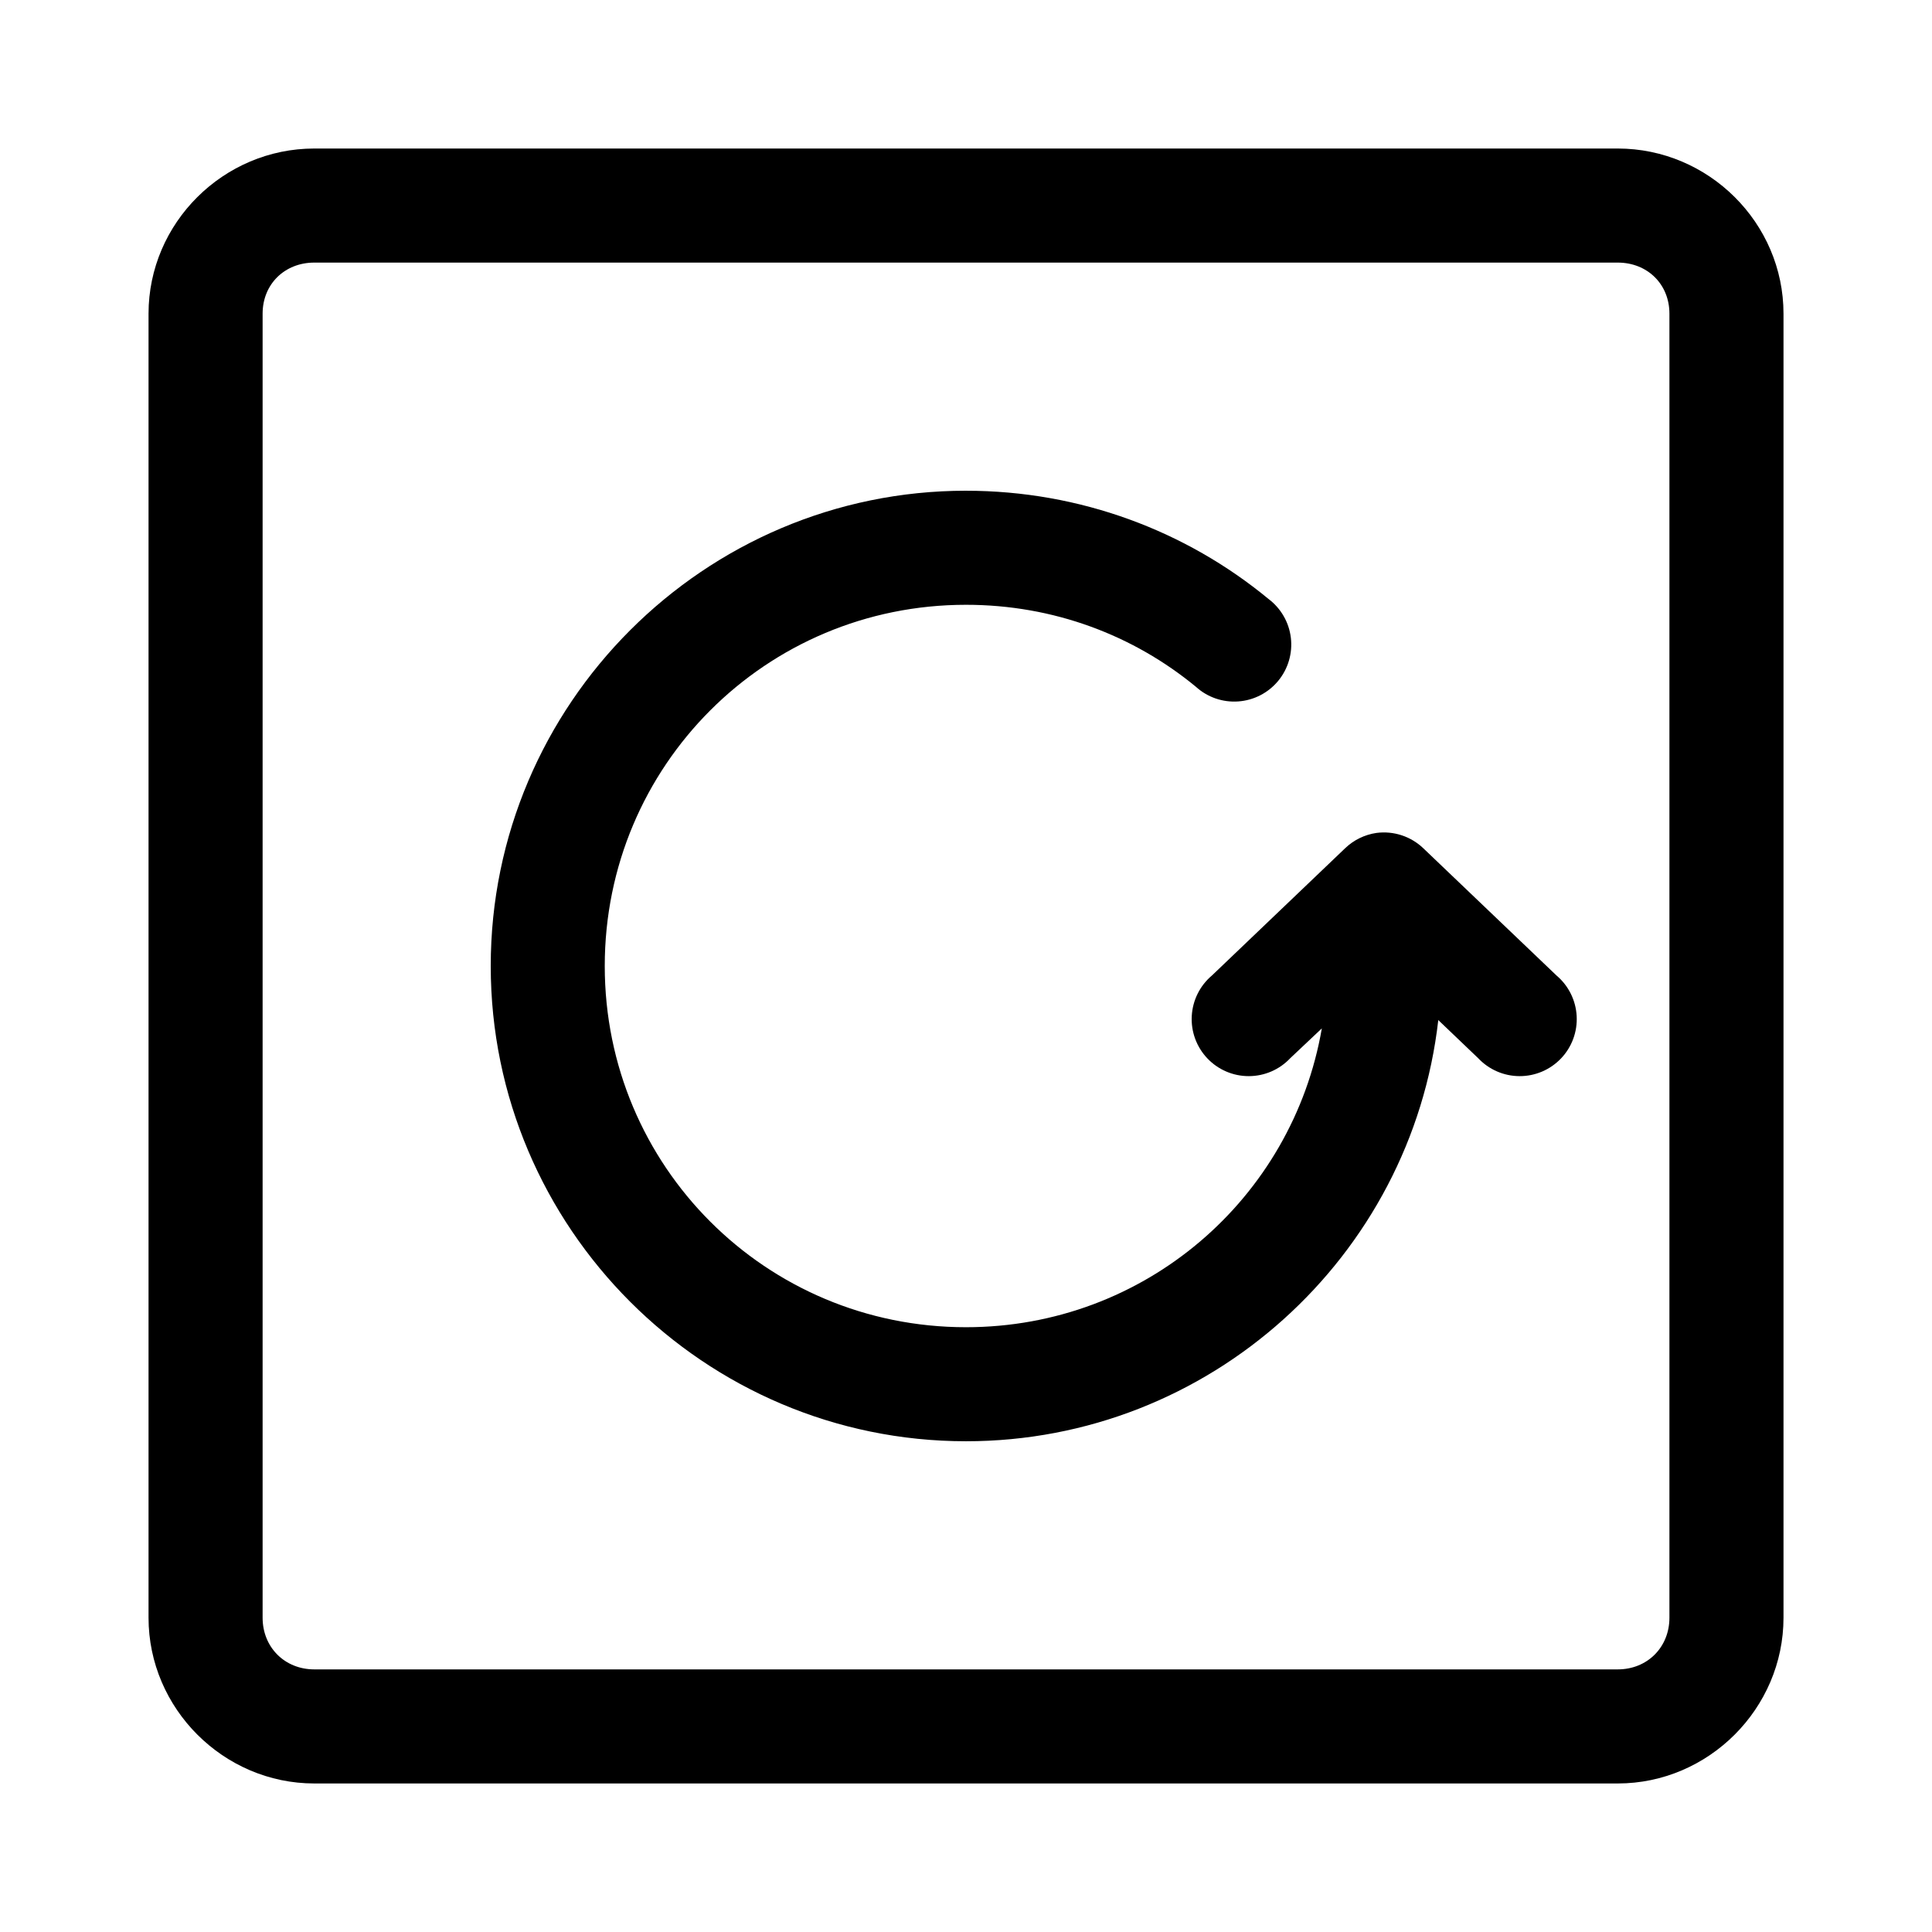 <?xml version="1.0" encoding="UTF-8"?>
<!-- The Best Svg Icon site in the world: iconSvg.co, Visit us! https://iconsvg.co -->
<svg fill="#000000" width="800px" height="800px" version="1.1" viewBox="144 144 512 512" xmlns="http://www.w3.org/2000/svg">
 <path d="m227.29 183.36c-24.059 0-43.926 19.707-43.926 43.77v345.58c0 24.062 19.867 43.926 43.926 43.926h345.43c24.062 0 43.926-19.863 43.926-43.926v-345.58c0-24.062-19.863-43.77-43.926-43.77zm0 30.23h345.43c7.836 0 13.695 5.703 13.695 13.539v345.58c0 7.836-5.859 13.695-13.695 13.695h-345.43c-7.836 0-13.695-5.859-13.695-13.695v-345.58c0-7.836 5.859-13.539 13.695-13.539zm172.71 60.457c-69.383 0-125.95 56.57-125.95 125.95s56.57 125.95 125.95 125.95c64.559 0 118.04-48.914 125.16-111.62l10.547 10.078c2.848 3.039 6.82 4.769 10.98 4.781 4.164 0.016 8.148-1.688 11.016-4.707 2.867-3.016 4.359-7.082 4.129-11.238-0.227-4.156-2.16-8.035-5.34-10.723l-35.27-33.691c-3.309-3.18-7.883-4.688-12.438-4.094-3.141 0.457-6.062 1.887-8.344 4.094l-35.266 33.691c-3.184 2.688-5.113 6.566-5.344 10.723-0.23 4.156 1.266 8.223 4.133 11.238 2.863 3.019 6.848 4.723 11.012 4.707 4.164-0.012 8.137-1.742 10.98-4.781l8.344-7.871c-7.789 45.09-46.91 79.191-94.305 79.191-53.047 0-95.727-42.68-95.727-95.723 0-53.047 42.68-95.727 95.727-95.727 23.242 0 44.406 8.094 60.93 21.727 3.059 2.781 7.125 4.184 11.246 3.883 4.125-0.297 7.945-2.269 10.574-5.461 2.629-3.188 3.84-7.316 3.344-11.422-0.492-4.102-2.648-7.824-5.957-10.301-21.793-17.977-49.832-28.652-80.137-28.652z"/>
</svg>